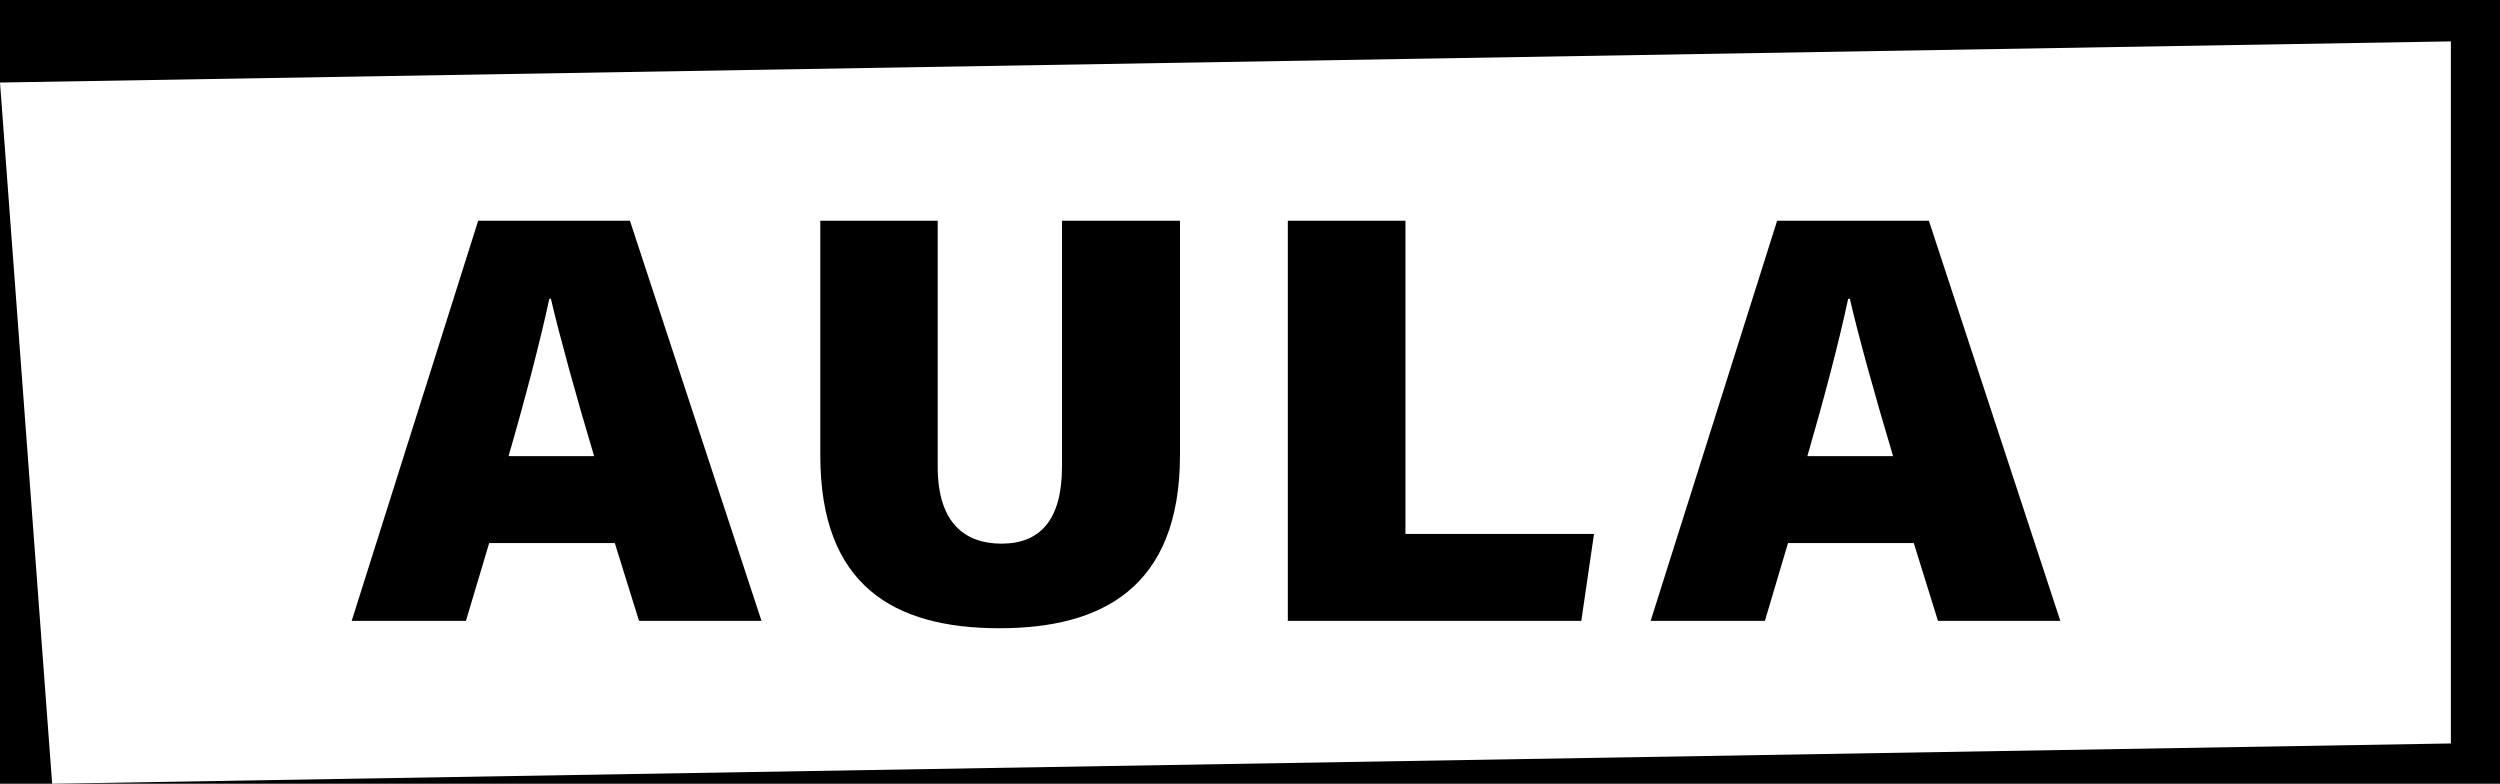 <svg xmlns="http://www.w3.org/2000/svg" viewBox="0 0 206.57 64.76"><defs><style>.cls-1{fill:#fff;}</style></defs><g id="Ebene_2" data-name="Ebene 2"><g id="Ebene_1-2" data-name="Ebene 1"><rect width="206.57" height="64.76"/><polygon class="cls-1" points="202.51 61.43 4.31 64.76 0 6.82 202.51 3.42 202.51 61.43"/><path d="M40.42,44.87,38.5,51.3H29.06L39.51,18.24H52.05L62.92,51.3H52.8l-2-6.43Zm8.67-7.18c-1.55-5.19-2.82-9.81-3.57-13h-.13c-.77,3.57-2,8.28-3.37,13Z"/><path d="M77.48,18.24V38.56c0,4.74,2.33,6.36,5.27,6.36,3.18,0,5-1.94,5-6.36V18.24H97.5V37.59c0,11-6.49,14.32-14.92,14.32-8.73,0-14.8-3.53-14.8-14.27V18.24Z"/><path d="M106.41,18.24h9.72V44.12h15.58l-1.05,7.18H106.41Z"/><path d="M147.74,44.87l-1.91,6.43h-9.44l10.45-33.06h12.54L170.24,51.3H160.13l-2-6.43Zm8.68-7.18c-1.55-5.19-2.83-9.81-3.57-13h-.14c-.76,3.57-2,8.28-3.37,13Z"/></g></g></svg>